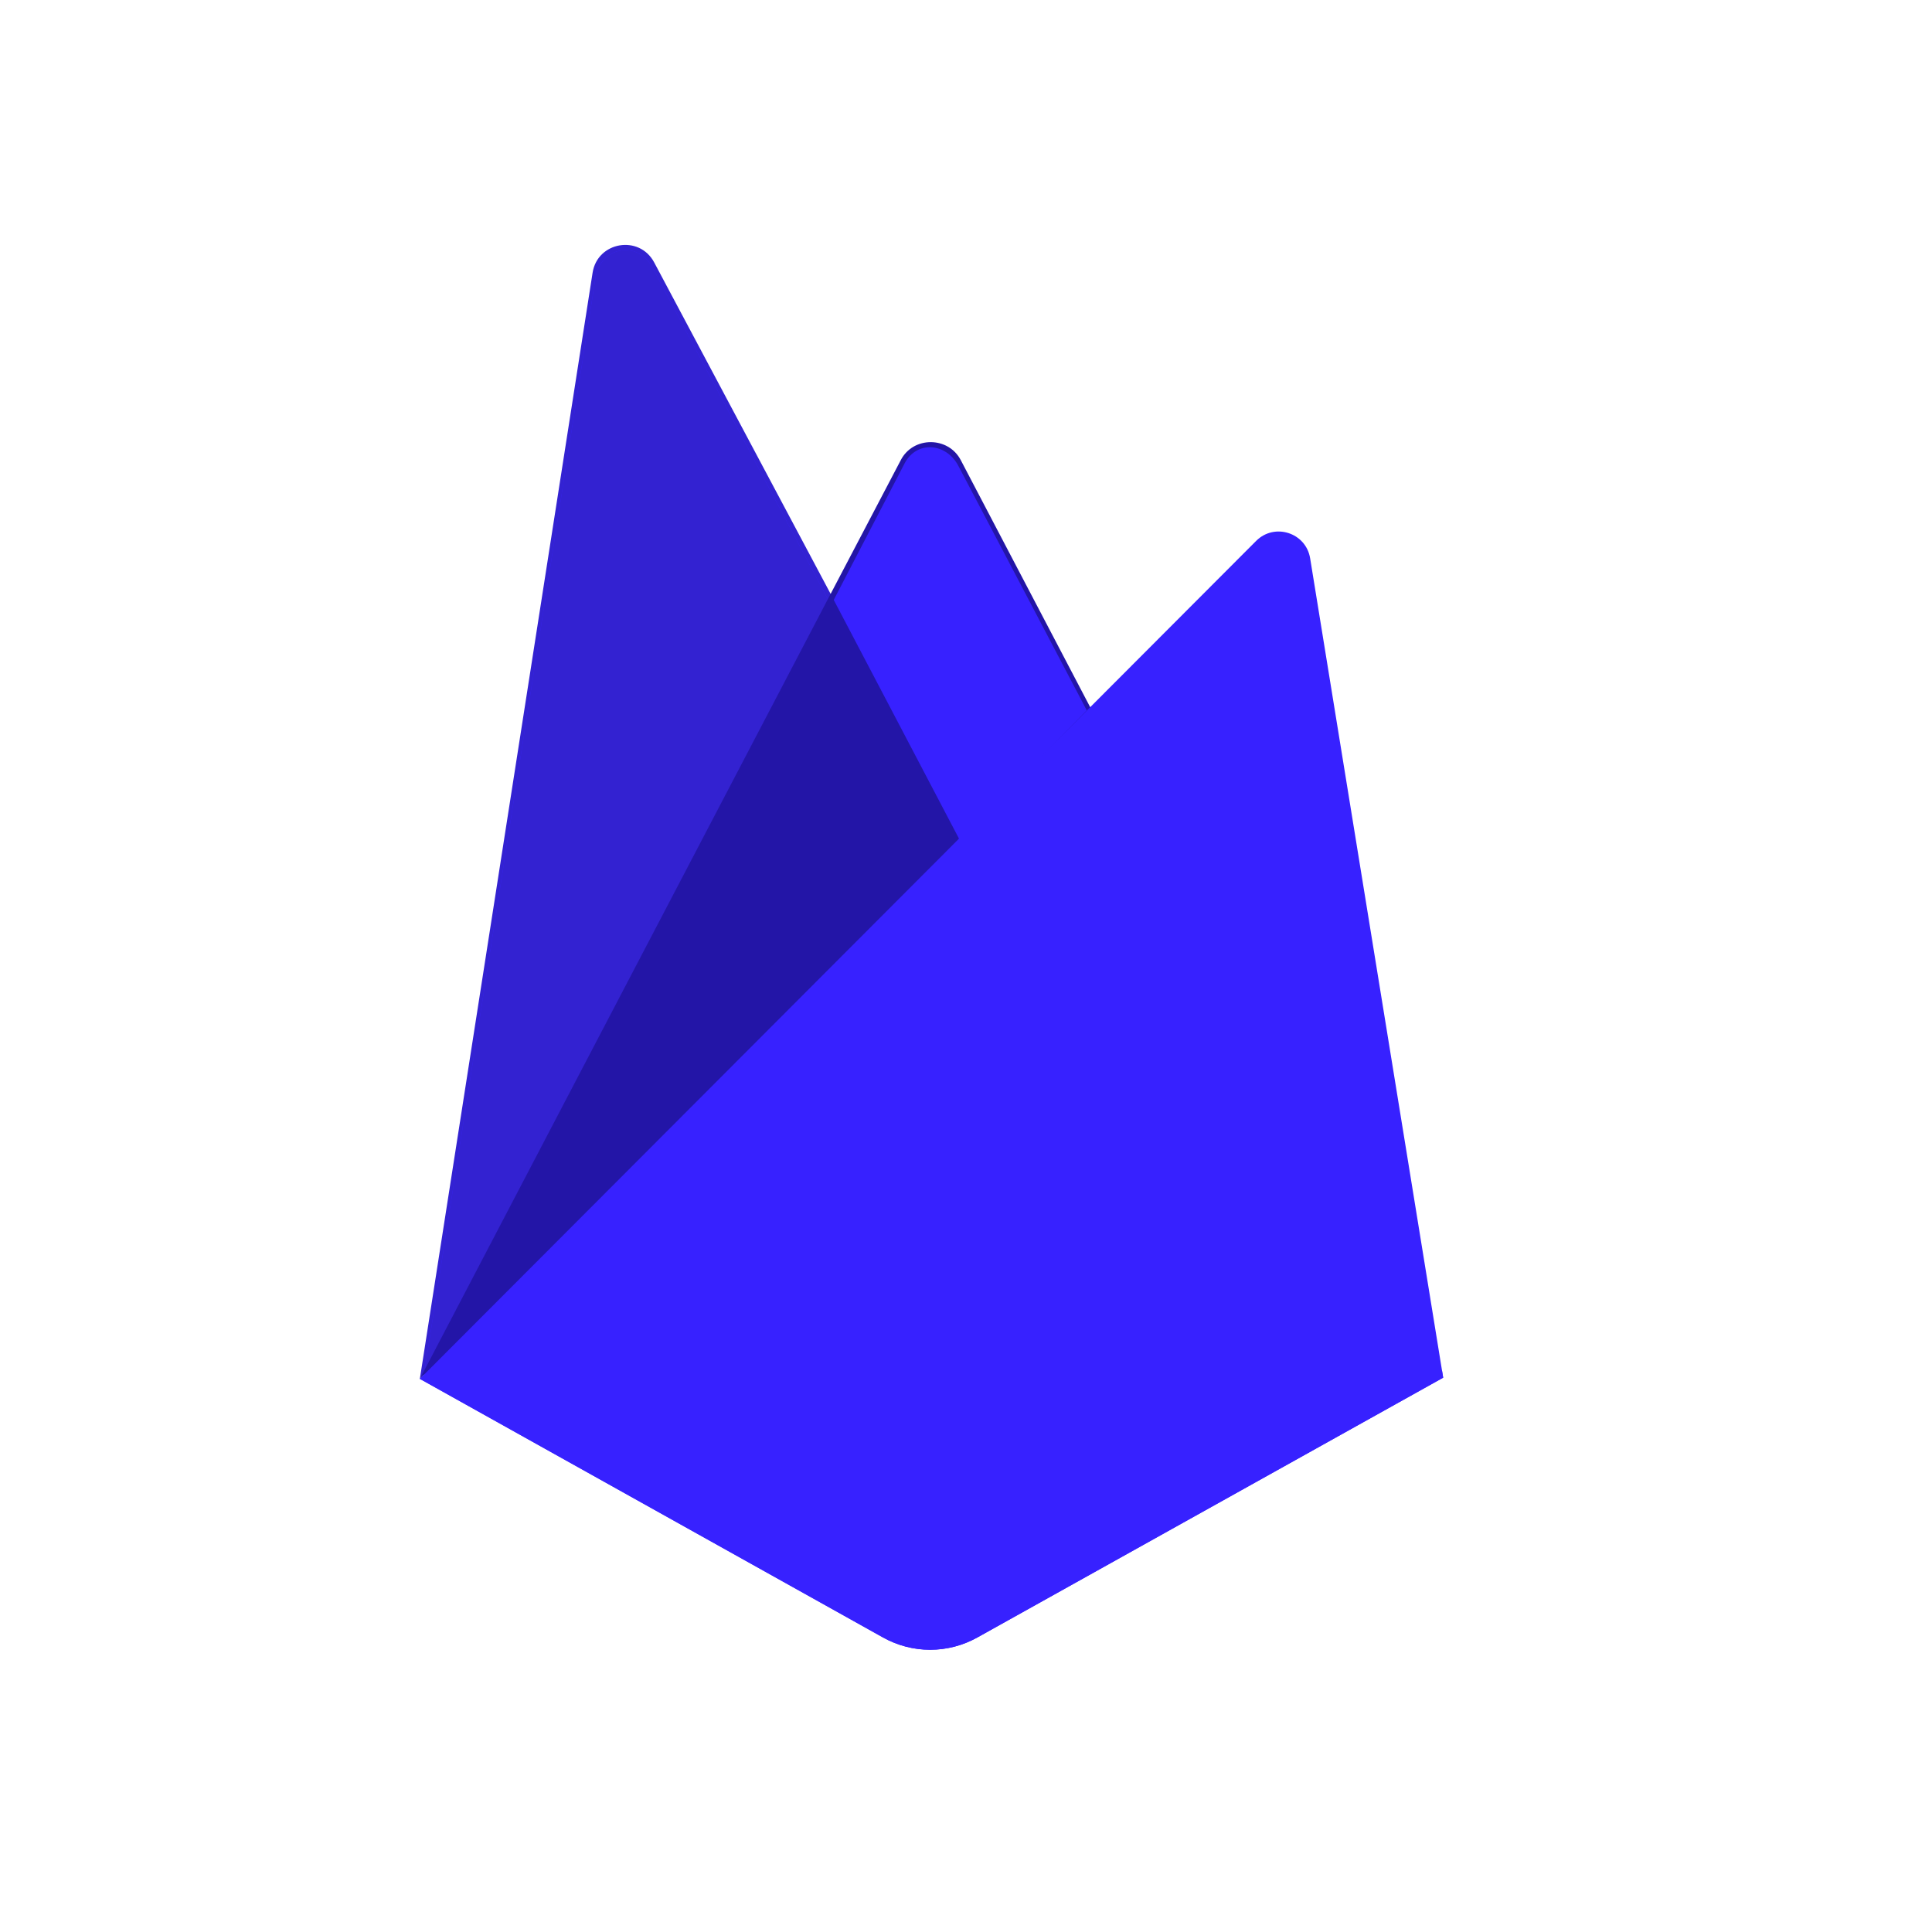 <svg width="71" height="70" viewBox="0 0 71 70" fill="none" xmlns="http://www.w3.org/2000/svg">
<g clip-path="url(#clip0_9_1990)">
<path d="M15.429 50.672L15.741 50.234L30.526 22.181L30.557 21.884L24.04 9.642C23.494 8.616 21.956 8.876 21.777 10.024L15.429 50.672Z" fill="#3322D1"/>
<path d="M15.609 50.337L15.846 49.876L30.476 22.117L23.974 9.825C23.434 8.81 22.062 9.069 21.885 10.205L15.609 50.337Z" fill="#3721FF"/>
<g filter="url(#filter0_i_9_1990)">
<path d="M15.609 50.337L15.846 49.876L30.476 22.117L23.974 9.825C23.434 8.81 22.062 9.069 21.885 10.205L15.609 50.337Z" fill="#3322D1"/>
</g>
<path d="M35.309 31.143L40.161 26.173L35.307 16.907C34.847 16.03 33.56 16.027 33.104 16.907L30.511 21.852V22.274L35.309 31.143Z" fill="#2315A7"/>
<path d="M35.22 30.936L39.938 26.105L35.22 17.121C34.773 16.268 33.684 16.179 33.241 17.034L30.634 22.057L30.556 22.314L35.22 30.936Z" fill="#3721FF"/>
<g filter="url(#filter1_i_9_1990)">
<path d="M35.22 30.936L39.938 26.105L35.22 17.121C34.773 16.268 33.684 16.179 33.241 17.034L30.634 22.057L30.556 22.314L35.22 30.936Z" fill="#2315A7"/>
</g>
<path d="M15.429 50.671L15.57 50.529L16.085 50.319L35.003 31.471L35.243 30.819L30.524 21.826L15.429 50.671Z" fill="#2315A7"/>
<path d="M35.914 60.177L53.036 50.628L48.147 20.516C47.993 19.574 46.838 19.202 46.163 19.877L15.429 50.671L32.452 60.176C32.981 60.471 33.577 60.627 34.183 60.627C34.789 60.627 35.385 60.472 35.914 60.177Z" fill="#3721FF"/>
<path d="M52.883 50.548L48.031 20.665C47.879 19.73 46.918 19.343 46.249 20.014L15.619 50.613L32.456 60.023C32.981 60.317 33.572 60.471 34.174 60.471C34.775 60.471 35.367 60.317 35.892 60.024L52.883 50.548Z" fill="#3721FF"/>
<path d="M35.914 59.895C35.385 60.19 34.789 60.345 34.183 60.345C33.577 60.345 32.981 60.19 32.452 59.894L15.566 50.526L15.429 50.671L32.452 60.175C32.981 60.471 33.577 60.626 34.183 60.626C34.789 60.626 35.385 60.471 35.914 60.176L53.036 50.627L52.994 50.37L35.914 59.895Z" fill="#3721FF"/>
</g>
<defs>
<filter id="filter0_i_9_1990" x="15.609" y="9.191" width="14.866" height="41.146" filterUnits="userSpaceOnUse" color-interpolation-filters="sRGB">
<feFlood flood-opacity="0" result="BackgroundImageFix"/>
<feBlend mode="normal" in="SourceGraphic" in2="BackgroundImageFix" result="shape"/>
<feColorMatrix in="SourceAlpha" type="matrix" values="0 0 0 0 0 0 0 0 0 0 0 0 0 0 0 0 0 0 127 0" result="hardAlpha"/>
<feOffset/>
<feGaussianBlur stdDeviation="160.224"/>
<feComposite in2="hardAlpha" operator="arithmetic" k2="-1" k3="1"/>
<feColorMatrix type="matrix" values="0 0 0 0 0 0 0 0 0 0 0 0 0 0 0 0 0 0 0.06 0"/>
<feBlend mode="normal" in2="shape" result="effect1_innerShadow_9_1990"/>
</filter>
<filter id="filter1_i_9_1990" x="30.556" y="16.436" width="9.382" height="14.5" filterUnits="userSpaceOnUse" color-interpolation-filters="sRGB">
<feFlood flood-opacity="0" result="BackgroundImageFix"/>
<feBlend mode="normal" in="SourceGraphic" in2="BackgroundImageFix" result="shape"/>
<feColorMatrix in="SourceAlpha" type="matrix" values="0 0 0 0 0 0 0 0 0 0 0 0 0 0 0 0 0 0 127 0" result="hardAlpha"/>
<feOffset dx="9.156" dy="-82.401"/>
<feGaussianBlur stdDeviation="32.045"/>
<feComposite in2="hardAlpha" operator="arithmetic" k2="-1" k3="1"/>
<feColorMatrix type="matrix" values="0 0 0 0 0 0 0 0 0 0 0 0 0 0 0 0 0 0 0.09 0"/>
<feBlend mode="normal" in2="shape" result="effect1_innerShadow_9_1990"/>
</filter>
<clipPath id="clip0_9_1990">
<rect width="70.714" height="69.429" fill="white"/>
</clipPath>
</defs>
</svg>
